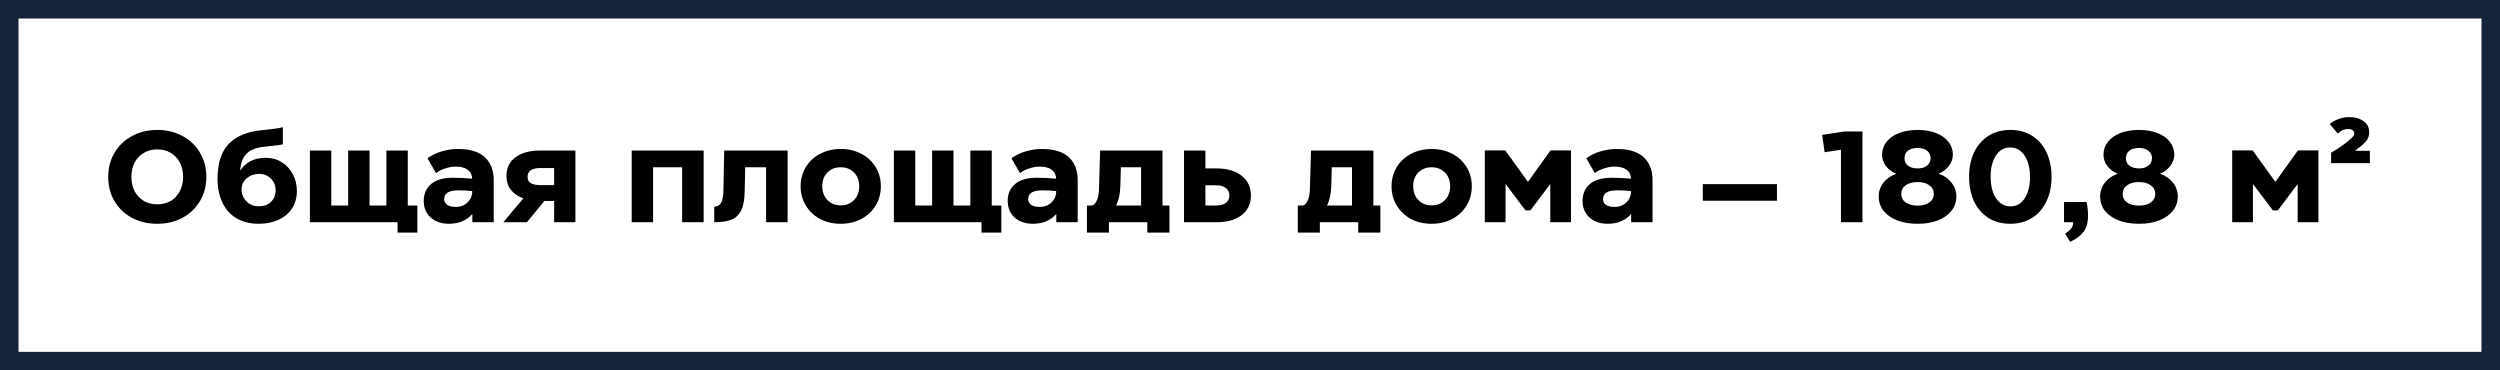 <svg width="540" height="80" viewBox="0 0 540 80" fill="none" xmlns="http://www.w3.org/2000/svg">
<path d="M33.956 48.336C31.94 48.336 30.12 47.907 28.496 47.048C26.891 46.171 25.631 44.967 24.716 43.436C23.82 41.887 23.372 40.141 23.372 38.2C23.372 36.259 23.829 34.523 24.744 32.992C25.659 31.443 26.919 30.239 28.524 29.38C30.129 28.503 31.949 28.064 33.984 28.064C36 28.064 37.811 28.503 39.416 29.38C41.04 30.239 42.3 31.443 43.196 32.992C44.111 34.523 44.568 36.259 44.568 38.2C44.568 40.141 44.111 41.887 43.196 43.436C42.281 44.967 41.021 46.171 39.416 47.048C37.811 47.907 35.991 48.336 33.956 48.336ZM33.984 44.136C35.067 44.136 36.028 43.893 36.868 43.408C37.708 42.904 38.361 42.204 38.828 41.308C39.313 40.412 39.556 39.376 39.556 38.2C39.556 37.024 39.313 35.988 38.828 35.092C38.361 34.196 37.708 33.505 36.868 33.02C36.028 32.516 35.067 32.264 33.984 32.264C32.901 32.264 31.931 32.516 31.072 33.02C30.232 33.505 29.569 34.196 29.084 35.092C28.617 35.988 28.384 37.024 28.384 38.2C28.384 39.376 28.617 40.412 29.084 41.308C29.569 42.204 30.232 42.904 31.072 43.408C31.931 43.893 32.901 44.136 33.984 44.136ZM55.865 48.336C54.036 48.336 52.449 47.944 51.105 47.16C49.78 46.376 48.763 45.256 48.053 43.8C47.344 42.325 46.989 40.599 46.989 38.62C46.989 35.297 47.782 32.796 49.369 31.116C50.956 29.436 53.336 28.437 56.509 28.12C56.733 28.083 57.116 28.045 57.657 28.008C59.169 27.859 60.317 27.681 61.101 27.476V31.172C60.635 31.303 59.841 31.415 58.721 31.508L56.733 31.732C54.978 31.975 53.746 32.544 53.037 33.44C52.328 34.317 51.945 35.456 51.889 36.856C53.084 35.008 54.922 34.084 57.405 34.084C58.693 34.084 59.841 34.401 60.849 35.036C61.876 35.671 62.678 36.539 63.257 37.64C63.836 38.723 64.125 39.927 64.125 41.252C64.125 42.671 63.78 43.921 63.089 45.004C62.398 46.068 61.428 46.889 60.177 47.468C58.926 48.047 57.489 48.336 55.865 48.336ZM55.949 44.556C57.013 44.556 57.872 44.239 58.525 43.604C59.197 42.969 59.533 42.12 59.533 41.056C59.533 40.067 59.188 39.236 58.497 38.564C57.825 37.892 56.985 37.556 55.977 37.556C54.95 37.556 54.054 37.873 53.289 38.508C52.542 39.143 52.169 39.955 52.169 40.944C52.169 41.467 52.3 42.008 52.561 42.568C52.841 43.128 53.261 43.604 53.821 43.996C54.4 44.369 55.109 44.556 55.949 44.556ZM88.08 32.516V44.388H90.152V50.24H85.868V48H66.94V32.516H71.56V44.388H75.2V32.516H79.82V44.388H83.46V32.516H88.08ZM98.917 32.18C101.53 32.18 103.472 32.777 104.741 33.972C106.01 35.148 106.645 36.809 106.645 38.956V48H102.025V46.208C101.521 46.824 100.83 47.337 99.953 47.748C99.094 48.14 98.086 48.336 96.929 48.336C95.865 48.336 94.922 48.131 94.101 47.72C93.279 47.309 92.645 46.731 92.197 45.984C91.749 45.237 91.525 44.379 91.525 43.408C91.525 41.896 92.047 40.683 93.093 39.768C94.138 38.853 95.725 38.396 97.853 38.396C99.216 38.396 100.597 38.461 101.997 38.592C101.96 37.752 101.633 37.108 101.017 36.66C100.42 36.212 99.552 35.988 98.413 35.988C97.704 35.988 96.957 36.119 96.173 36.38C95.389 36.623 94.726 36.959 94.185 37.388L92.337 34.196C93.251 33.524 94.287 33.02 95.445 32.684C96.602 32.348 97.76 32.18 98.917 32.18ZM98.497 44.696C99.43 44.696 100.224 44.407 100.877 43.828C101.549 43.249 101.922 42.512 101.997 41.616V41.28C101.101 41.168 100.102 41.112 99.001 41.112C96.966 41.112 95.949 41.737 95.949 42.988C95.949 43.548 96.173 43.977 96.621 44.276C97.069 44.556 97.694 44.696 98.497 44.696ZM124.288 32.516V48H119.696V43.408H117.596L113.816 48H108.72L113.032 42.848C111.893 42.437 110.997 41.821 110.344 41C109.709 40.179 109.392 39.171 109.392 37.976C109.392 36.259 110.045 34.924 111.352 33.972C112.658 33.001 114.432 32.516 116.672 32.516H124.288ZM119.696 39.992V36.296H116.728C114.88 36.296 113.956 36.931 113.956 38.2C113.956 38.872 114.208 39.339 114.712 39.6C115.216 39.861 115.888 39.992 116.728 39.992H119.696ZM151.988 32.516V48H147.34V36.128H141.068V48H136.448V32.516H151.988ZM170.122 48H165.474V36.128H160.966L160.854 41.252C160.836 43.044 160.584 44.435 160.098 45.424C159.632 46.395 158.932 47.067 157.998 47.44C157.084 47.813 155.842 48 154.274 48V44.64C154.946 44.621 155.441 44.341 155.758 43.8C156.076 43.24 156.244 42.316 156.262 41.028L156.43 32.516H170.122V48ZM181.586 48.336C179.944 48.336 178.46 47.991 177.134 47.3C175.828 46.591 174.801 45.62 174.054 44.388C173.308 43.156 172.934 41.775 172.934 40.244C172.934 38.713 173.308 37.332 174.054 36.1C174.801 34.868 175.837 33.907 177.162 33.216C178.488 32.525 179.972 32.18 181.614 32.18C183.257 32.18 184.732 32.525 186.038 33.216C187.364 33.907 188.4 34.868 189.146 36.1C189.893 37.313 190.266 38.685 190.266 40.216C190.266 41.765 189.893 43.156 189.146 44.388C188.4 45.62 187.364 46.591 186.038 47.3C184.732 47.991 183.248 48.336 181.586 48.336ZM181.614 44.36C182.772 44.36 183.724 43.977 184.47 43.212C185.217 42.447 185.59 41.457 185.59 40.244C185.59 39.012 185.217 38.023 184.47 37.276C183.724 36.511 182.762 36.128 181.586 36.128C180.429 36.128 179.477 36.501 178.73 37.248C177.984 37.995 177.61 38.975 177.61 40.188C177.61 41.439 177.984 42.447 178.73 43.212C179.477 43.977 180.438 44.36 181.614 44.36ZM214.217 32.516V44.388H216.289V50.24H212.005V48H193.077V32.516H197.697V44.388H201.337V32.516H205.957V44.388H209.597V32.516H214.217ZM225.054 32.18C227.667 32.18 229.608 32.777 230.878 33.972C232.147 35.148 232.782 36.809 232.782 38.956V48H228.162V46.208C227.658 46.824 226.967 47.337 226.09 47.748C225.231 48.14 224.223 48.336 223.066 48.336C222.002 48.336 221.059 48.131 220.238 47.72C219.416 47.309 218.782 46.731 218.334 45.984C217.886 45.237 217.662 44.379 217.662 43.408C217.662 41.896 218.184 40.683 219.23 39.768C220.275 38.853 221.862 38.396 223.99 38.396C225.352 38.396 226.734 38.461 228.134 38.592C228.096 37.752 227.77 37.108 227.154 36.66C226.556 36.212 225.688 35.988 224.55 35.988C223.84 35.988 223.094 36.119 222.31 36.38C221.526 36.623 220.863 36.959 220.322 37.388L218.474 34.196C219.388 33.524 220.424 33.02 221.582 32.684C222.739 32.348 223.896 32.18 225.054 32.18ZM224.634 44.696C225.567 44.696 226.36 44.407 227.014 43.828C227.686 43.249 228.059 42.512 228.134 41.616V41.28C227.238 41.168 226.239 41.112 225.138 41.112C223.103 41.112 222.086 41.737 222.086 42.988C222.086 43.548 222.31 43.977 222.758 44.276C223.206 44.556 223.831 44.696 224.634 44.696ZM251.096 44.388H252.608V50.24H247.82V48H239.532V50.24H234.772V44.388H235.752C236.182 44.369 236.546 44.052 236.844 43.436C237.162 42.82 237.339 41.989 237.376 40.944L237.628 32.516H251.096V44.388ZM246.476 44.388V36.128H242.108L241.996 40.216C241.94 41.896 241.632 43.287 241.072 44.388H246.476ZM262.776 36.38C265.054 36.38 266.855 36.903 268.18 37.948C269.524 38.993 270.196 40.421 270.196 42.232C270.196 44.024 269.534 45.433 268.208 46.46C266.883 47.487 265.082 48 262.804 48H255.748V32.516H260.368V36.38H262.776ZM262.664 44.388C263.56 44.388 264.26 44.201 264.764 43.828C265.287 43.436 265.548 42.895 265.548 42.204C265.548 41.532 265.287 41 264.764 40.608C264.26 40.216 263.56 40.02 262.664 40.02H260.368V44.388H262.664ZM296.651 44.388H298.163V50.24H293.375V48H285.087V50.24H280.327V44.388H281.307C281.736 44.369 282.1 44.052 282.399 43.436C282.716 42.82 282.894 41.989 282.931 40.944L283.183 32.516H296.651V44.388ZM292.031 44.388V36.128H287.663L287.551 40.216C287.495 41.896 287.187 43.287 286.627 44.388H292.031ZM309.227 48.336C307.584 48.336 306.1 47.991 304.775 47.3C303.468 46.591 302.442 45.62 301.695 44.388C300.948 43.156 300.575 41.775 300.575 40.244C300.575 38.713 300.948 37.332 301.695 36.1C302.442 34.868 303.478 33.907 304.803 33.216C306.128 32.525 307.612 32.18 309.255 32.18C310.898 32.18 312.372 32.525 313.679 33.216C315.004 33.907 316.04 34.868 316.787 36.1C317.534 37.313 317.907 38.685 317.907 40.216C317.907 41.765 317.534 43.156 316.787 44.388C316.04 45.62 315.004 46.591 313.679 47.3C312.372 47.991 310.888 48.336 309.227 48.336ZM309.255 44.36C310.412 44.36 311.364 43.977 312.111 43.212C312.858 42.447 313.231 41.457 313.231 40.244C313.231 39.012 312.858 38.023 312.111 37.276C311.364 36.511 310.403 36.128 309.227 36.128C308.07 36.128 307.118 36.501 306.371 37.248C305.624 37.995 305.251 38.975 305.251 40.188C305.251 41.439 305.624 42.447 306.371 43.212C307.118 43.977 308.079 44.36 309.255 44.36ZM330.041 39.292L334.913 32.488H339.337V48H334.857V39.74L330.573 45.452H329.509L325.197 39.74V48H320.717V32.488H325.141L330.041 39.292ZM349.222 32.18C351.835 32.18 353.776 32.777 355.046 33.972C356.315 35.148 356.95 36.809 356.95 38.956V48H352.33V46.208C351.826 46.824 351.135 47.337 350.258 47.748C349.399 48.14 348.391 48.336 347.234 48.336C346.17 48.336 345.227 48.131 344.406 47.72C343.584 47.309 342.95 46.731 342.502 45.984C342.054 45.237 341.83 44.379 341.83 43.408C341.83 41.896 342.352 40.683 343.398 39.768C344.443 38.853 346.03 38.396 348.158 38.396C349.52 38.396 350.902 38.461 352.302 38.592C352.264 37.752 351.938 37.108 351.322 36.66C350.724 36.212 349.856 35.988 348.718 35.988C348.008 35.988 347.262 36.119 346.478 36.38C345.694 36.623 345.031 36.959 344.49 37.388L342.642 34.196C343.556 33.524 344.592 33.02 345.75 32.684C346.907 32.348 348.064 32.18 349.222 32.18ZM348.802 44.696C349.735 44.696 350.528 44.407 351.182 43.828C351.854 43.249 352.227 42.512 352.302 41.616V41.28C351.406 41.168 350.407 41.112 349.306 41.112C347.271 41.112 346.254 41.737 346.254 42.988C346.254 43.548 346.478 43.977 346.926 44.276C347.374 44.556 347.999 44.696 348.802 44.696ZM383.821 39.768V43.352H367.805V39.768H383.821ZM393.585 29.128L398.401 28.4H402.293V48H397.645V32.348L394.117 32.88L393.585 29.128ZM418.738 37.528C419.876 37.901 420.8 38.536 421.51 39.432C422.219 40.309 422.574 41.308 422.574 42.428C422.574 43.604 422.219 44.64 421.51 45.536C420.819 46.413 419.839 47.104 418.57 47.608C417.319 48.093 415.863 48.336 414.202 48.336C412.54 48.336 411.075 48.093 409.806 47.608C408.536 47.104 407.547 46.413 406.838 45.536C406.147 44.64 405.802 43.604 405.802 42.428C405.802 41.308 406.147 40.309 406.838 39.432C407.547 38.555 408.471 37.92 409.61 37.528C408.676 37.155 407.93 36.604 407.37 35.876C406.81 35.129 406.53 34.308 406.53 33.412C406.53 32.367 406.847 31.443 407.482 30.64C408.135 29.819 409.04 29.184 410.198 28.736C411.355 28.288 412.69 28.064 414.202 28.064C415.714 28.064 417.039 28.288 418.178 28.736C419.335 29.184 420.231 29.819 420.866 30.64C421.5 31.443 421.818 32.367 421.818 33.412C421.818 34.289 421.528 35.101 420.95 35.848C420.39 36.595 419.652 37.155 418.738 37.528ZM414.202 31.956C413.343 31.956 412.652 32.152 412.13 32.544C411.626 32.936 411.374 33.477 411.374 34.168C411.374 34.859 411.626 35.4 412.13 35.792C412.652 36.184 413.343 36.38 414.202 36.38C415.042 36.38 415.714 36.184 416.218 35.792C416.74 35.4 417.002 34.859 417.002 34.168C417.002 33.477 416.74 32.936 416.218 32.544C415.714 32.152 415.042 31.956 414.202 31.956ZM414.202 44.416C415.247 44.416 416.087 44.192 416.722 43.744C417.375 43.277 417.702 42.652 417.702 41.868C417.702 41.084 417.375 40.468 416.722 40.02C416.087 39.553 415.247 39.32 414.202 39.32C413.138 39.32 412.279 39.553 411.626 40.02C410.991 40.468 410.674 41.084 410.674 41.868C410.674 42.652 410.991 43.277 411.626 43.744C412.279 44.192 413.138 44.416 414.202 44.416ZM434.201 48.336C432.409 48.336 430.841 47.916 429.497 47.076C428.153 46.217 427.117 45.023 426.389 43.492C425.68 41.943 425.325 40.169 425.325 38.172C425.325 36.212 425.68 34.467 426.389 32.936C427.117 31.405 428.153 30.211 429.497 29.352C430.841 28.493 432.428 28.064 434.257 28.064C436.068 28.064 437.636 28.493 438.961 29.352C440.305 30.192 441.332 31.377 442.041 32.908C442.769 34.439 443.133 36.203 443.133 38.2C443.133 40.179 442.769 41.933 442.041 43.464C441.332 44.995 440.305 46.189 438.961 47.048C437.617 47.907 436.03 48.336 434.201 48.336ZM434.257 44.584C435.582 44.584 436.618 43.987 437.365 42.792C438.112 41.597 438.485 40.076 438.485 38.228C438.485 36.977 438.308 35.876 437.953 34.924C437.617 33.953 437.122 33.197 436.469 32.656C435.834 32.115 435.088 31.844 434.229 31.844C432.904 31.844 431.858 32.441 431.093 33.636C430.346 34.812 429.973 36.324 429.973 38.172C429.973 39.423 430.141 40.533 430.477 41.504C430.832 42.475 431.336 43.231 431.989 43.772C432.642 44.313 433.398 44.584 434.257 44.584ZM446.056 50.492C446.672 50.081 447.12 49.699 447.4 49.344C447.68 48.989 447.81 48.541 447.792 48H445.832V43.632H450.704C450.909 44.64 451.012 45.601 451.012 46.516C451.012 48.084 450.676 49.288 450.004 50.128C449.35 50.968 448.398 51.668 447.148 52.228L446.056 50.492ZM466.562 37.528C467.701 37.901 468.625 38.536 469.334 39.432C470.043 40.309 470.398 41.308 470.398 42.428C470.398 43.604 470.043 44.64 469.334 45.536C468.643 46.413 467.663 47.104 466.394 47.608C465.143 48.093 463.687 48.336 462.026 48.336C460.365 48.336 458.899 48.093 457.63 47.608C456.361 47.104 455.371 46.413 454.662 45.536C453.971 44.64 453.626 43.604 453.626 42.428C453.626 41.308 453.971 40.309 454.662 39.432C455.371 38.555 456.295 37.92 457.434 37.528C456.501 37.155 455.754 36.604 455.194 35.876C454.634 35.129 454.354 34.308 454.354 33.412C454.354 32.367 454.671 31.443 455.306 30.64C455.959 29.819 456.865 29.184 458.022 28.736C459.179 28.288 460.514 28.064 462.026 28.064C463.538 28.064 464.863 28.288 466.002 28.736C467.159 29.184 468.055 29.819 468.69 30.64C469.325 31.443 469.642 32.367 469.642 33.412C469.642 34.289 469.353 35.101 468.774 35.848C468.214 36.595 467.477 37.155 466.562 37.528ZM462.026 31.956C461.167 31.956 460.477 32.152 459.954 32.544C459.45 32.936 459.198 33.477 459.198 34.168C459.198 34.859 459.45 35.4 459.954 35.792C460.477 36.184 461.167 36.38 462.026 36.38C462.866 36.38 463.538 36.184 464.042 35.792C464.565 35.4 464.826 34.859 464.826 34.168C464.826 33.477 464.565 32.936 464.042 32.544C463.538 32.152 462.866 31.956 462.026 31.956ZM462.026 44.416C463.071 44.416 463.911 44.192 464.546 43.744C465.199 43.277 465.526 42.652 465.526 41.868C465.526 41.084 465.199 40.468 464.546 40.02C463.911 39.553 463.071 39.32 462.026 39.32C460.962 39.32 460.103 39.553 459.45 40.02C458.815 40.468 458.498 41.084 458.498 41.868C458.498 42.652 458.815 43.277 459.45 43.744C460.103 44.192 460.962 44.416 462.026 44.416ZM491.479 39.292L496.351 32.488H500.775V48H496.295V39.74L492.011 45.452H490.947L486.635 39.74V48H482.155V32.488H486.579L491.479 39.292ZM503.519 32.992C504.919 32.171 506.123 31.349 507.131 30.528C507.598 30.155 507.943 29.837 508.167 29.576C508.41 29.296 508.531 29.053 508.531 28.848C508.531 28.531 508.4 28.288 508.139 28.12C507.896 27.952 507.57 27.868 507.159 27.868C506.356 27.868 505.628 28.195 504.975 28.848L503.239 26.804C503.799 26.3 504.452 25.927 505.199 25.684C505.964 25.423 506.739 25.292 507.523 25.292C508.699 25.292 509.698 25.581 510.519 26.16C511.34 26.739 511.751 27.551 511.751 28.596C511.751 29.175 511.602 29.697 511.303 30.164C511.023 30.612 510.566 31.088 509.931 31.592L508.699 32.572H511.891V35.232H503.519V32.992Z" fill="black"/>
<rect x="2" y="2" width="536" height="76" stroke="#14243B" stroke-width="4"/>
</svg>
